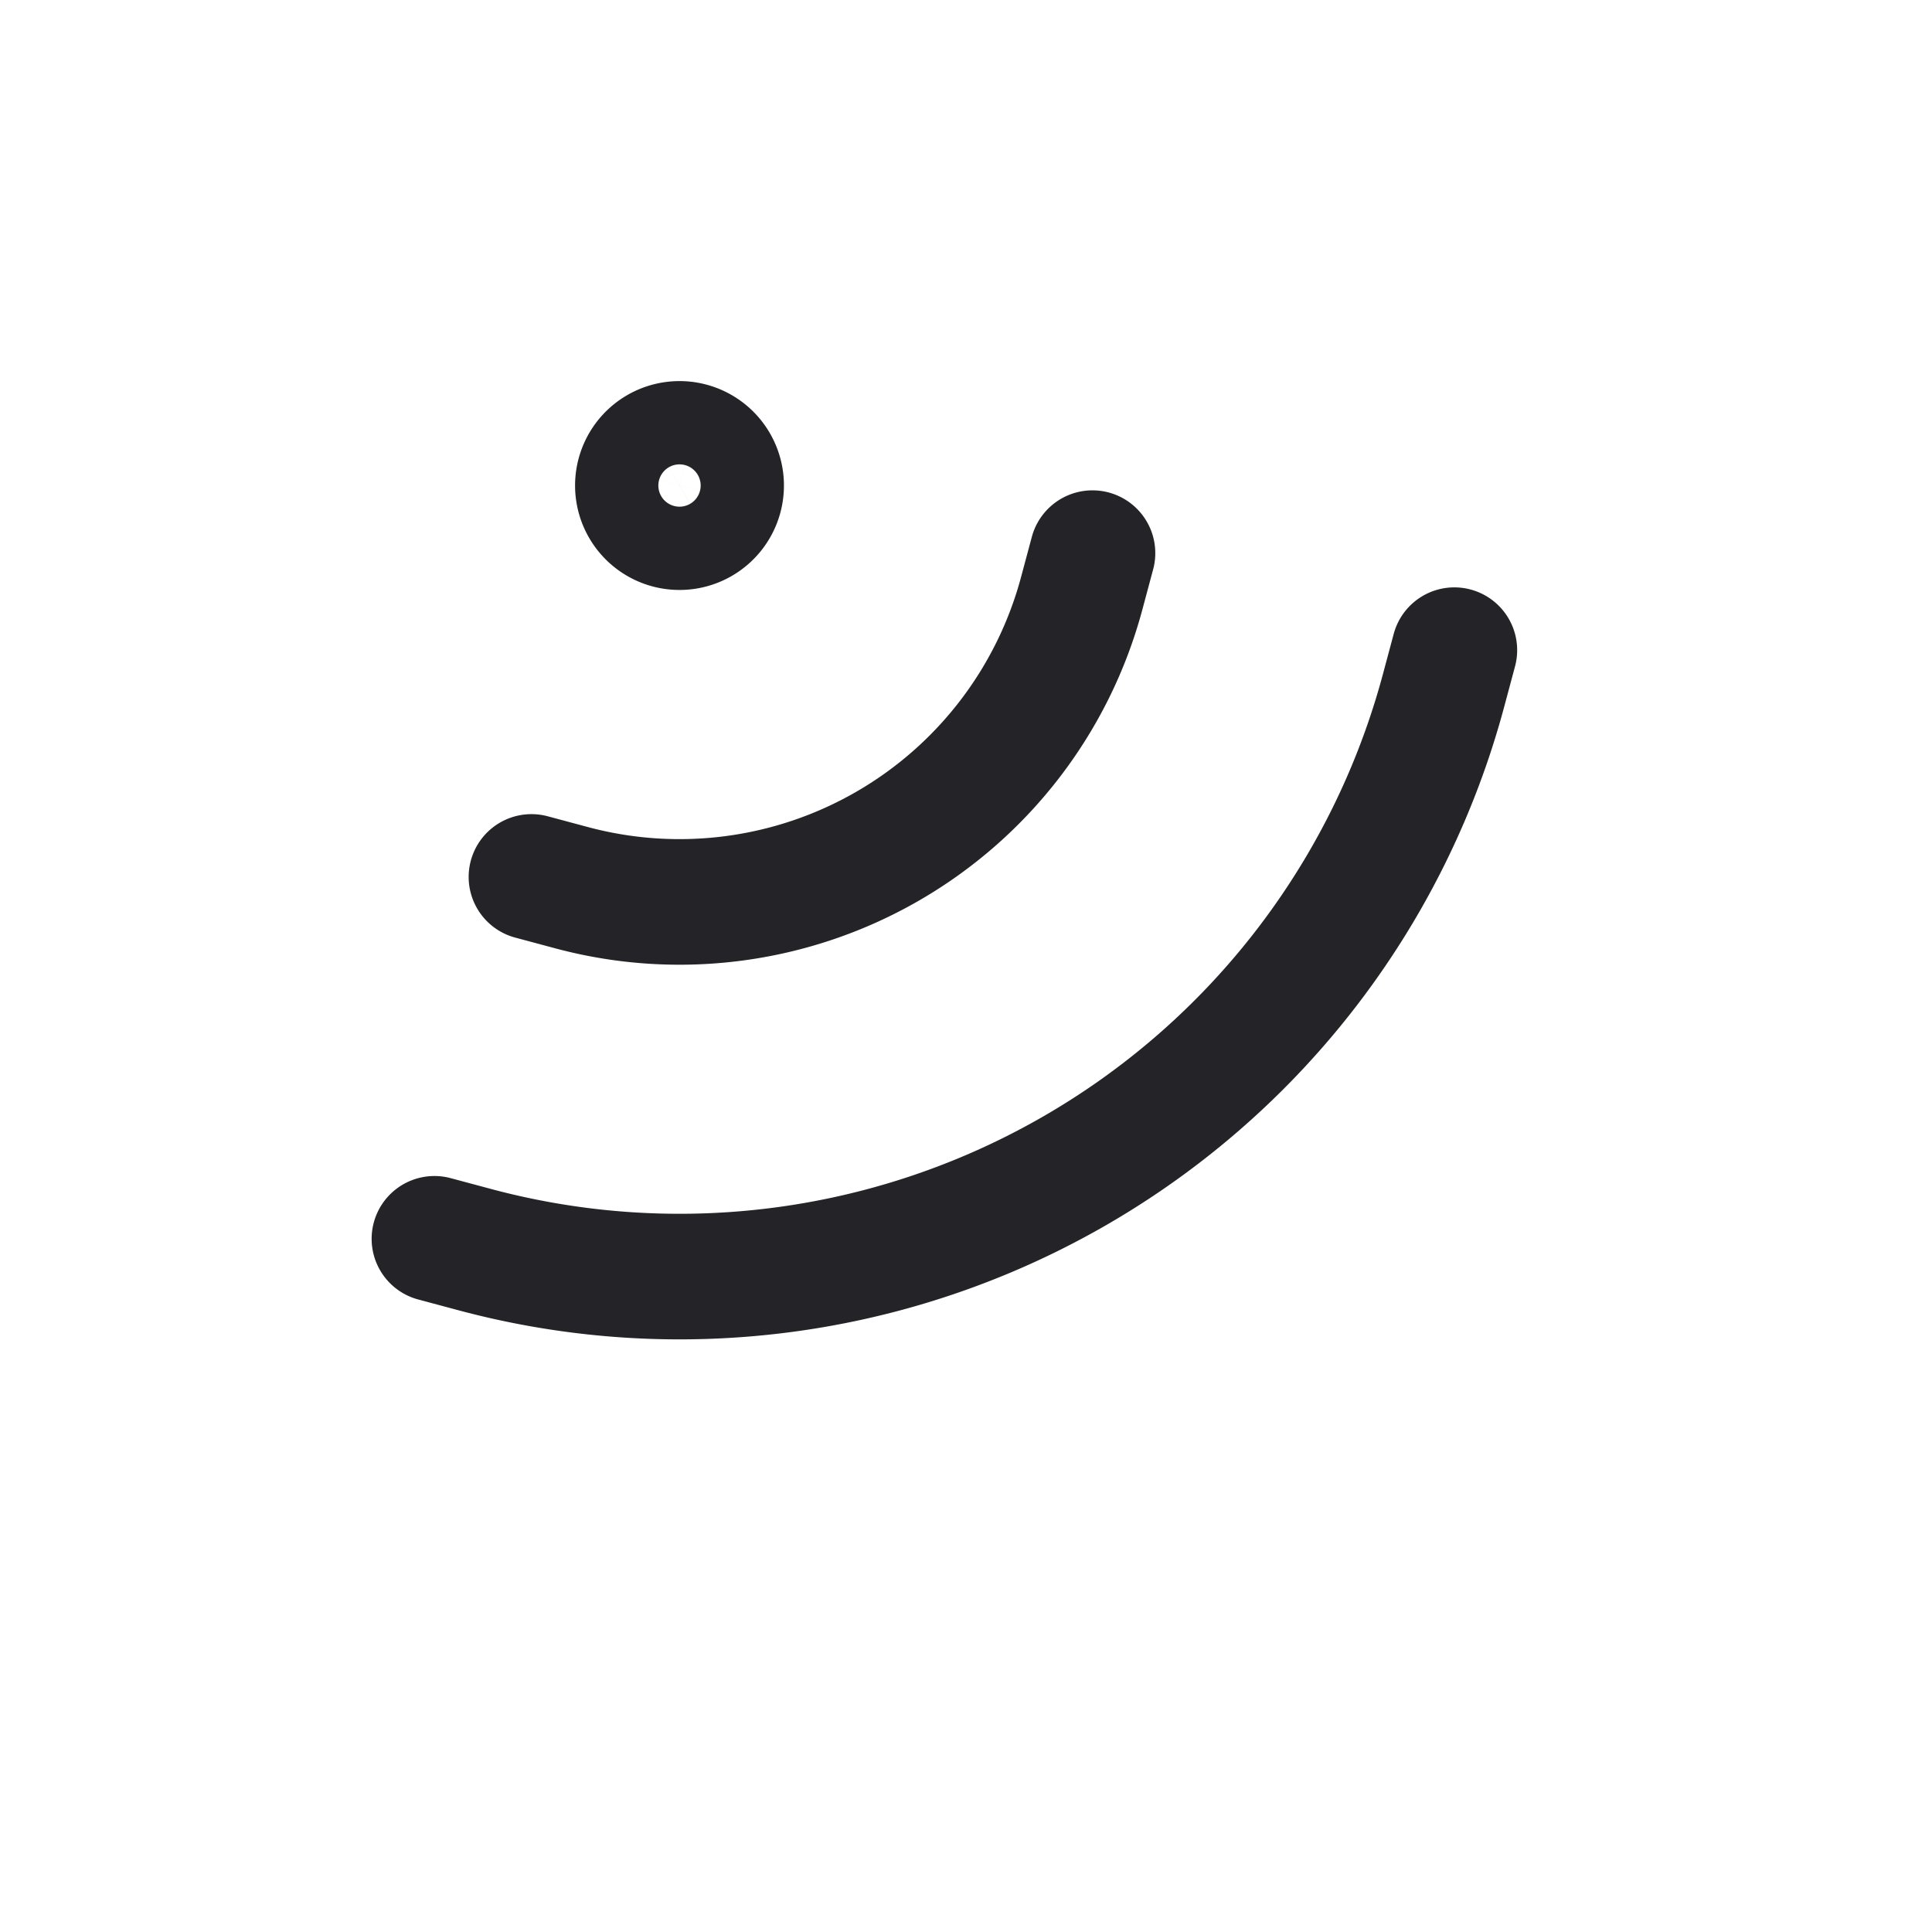 <svg xmlns="http://www.w3.org/2000/svg" xmlns:xlink="http://www.w3.org/1999/xlink" width="20" height="20" viewBox="0 0 20 20">
  <defs>
    <clipPath id="clip-feature_32">
      <rect width="20" height="20"/>
    </clipPath>
  </defs>
  <g id="feature_32" clip-path="url(#clip-feature_32)">
    <g id="Grupo_52" data-name="Grupo 52">
      <path id="rss" d="M9.241,13.119v-.431a4.31,4.31,0,0,0-4.31-4.31H4.5M4.5,4.5h.431a8.188,8.188,0,0,1,8.188,8.188v.431m-7.757-.431a.431.431,0,1,1-.431-.431A.431.431,0,0,1,5.362,12.688Z" transform="matrix(-0.259, 0.966, -0.966, -0.259, 20.568, 3.549)" fill="none" stroke="#242428" stroke-linecap="round" stroke-linejoin="round" stroke-width="1.3"/>
    </g>
  </g>
</svg>
